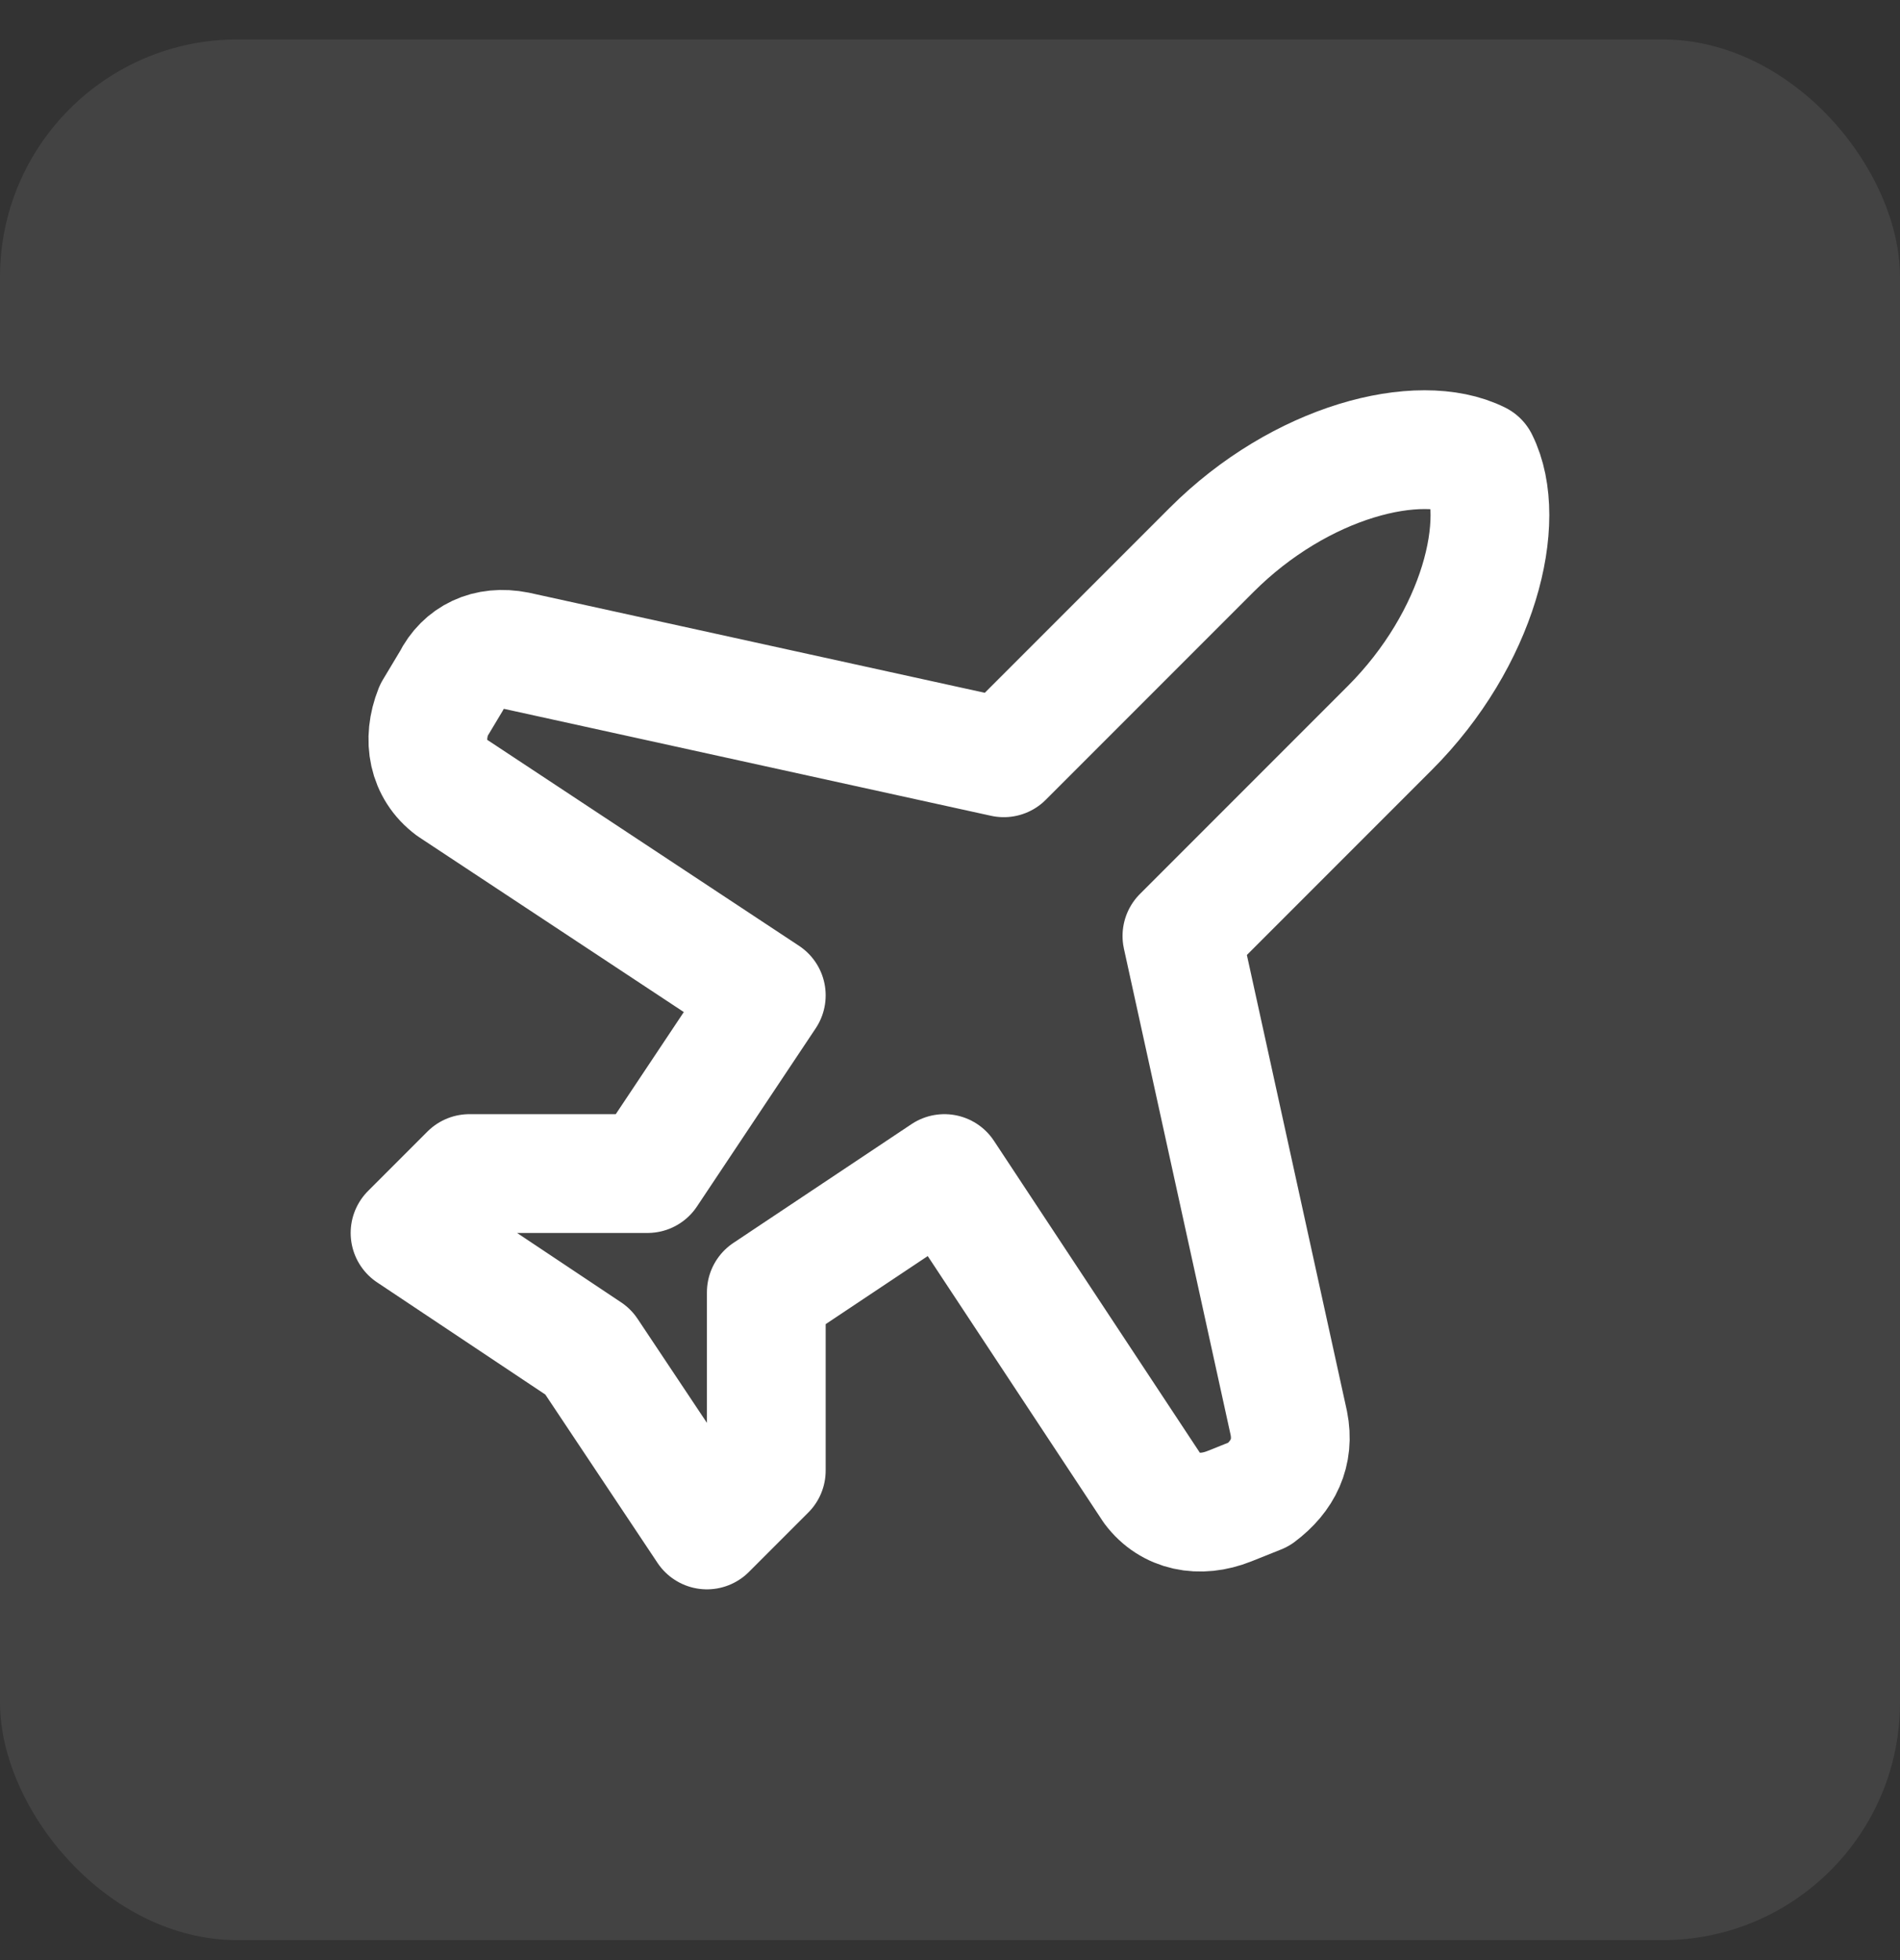 <svg width="32" height="33" viewBox="0 0 32 33" fill="none" xmlns="http://www.w3.org/2000/svg">
<rect x="0" y="0" width="32" height="33" fill="#333333" stroke="none"/>
<rect y="0.664" width="32" height="32" rx="4" fill="white" fill-opacity="0.08"/>
<path d="M21.706 23.958L19.906 15.758L23.406 12.258C24.906 10.758 25.406 8.758 24.906 7.758C23.906 7.258 21.906 7.758 20.406 9.258L16.906 12.758L8.706 10.958C8.206 10.858 7.806 11.058 7.606 11.458L7.306 11.958C7.106 12.458 7.206 12.958 7.606 13.258L12.906 16.758L10.906 19.758H7.906L6.906 20.758L9.906 22.758L11.906 25.758L12.906 24.758V21.758L15.906 19.758L19.406 25.058C19.706 25.458 20.206 25.558 20.706 25.358L21.206 25.158C21.606 24.858 21.806 24.458 21.706 23.958Z" stroke="white" stroke-width="2" stroke-linecap="round" stroke-linejoin="round"/>
</svg>
